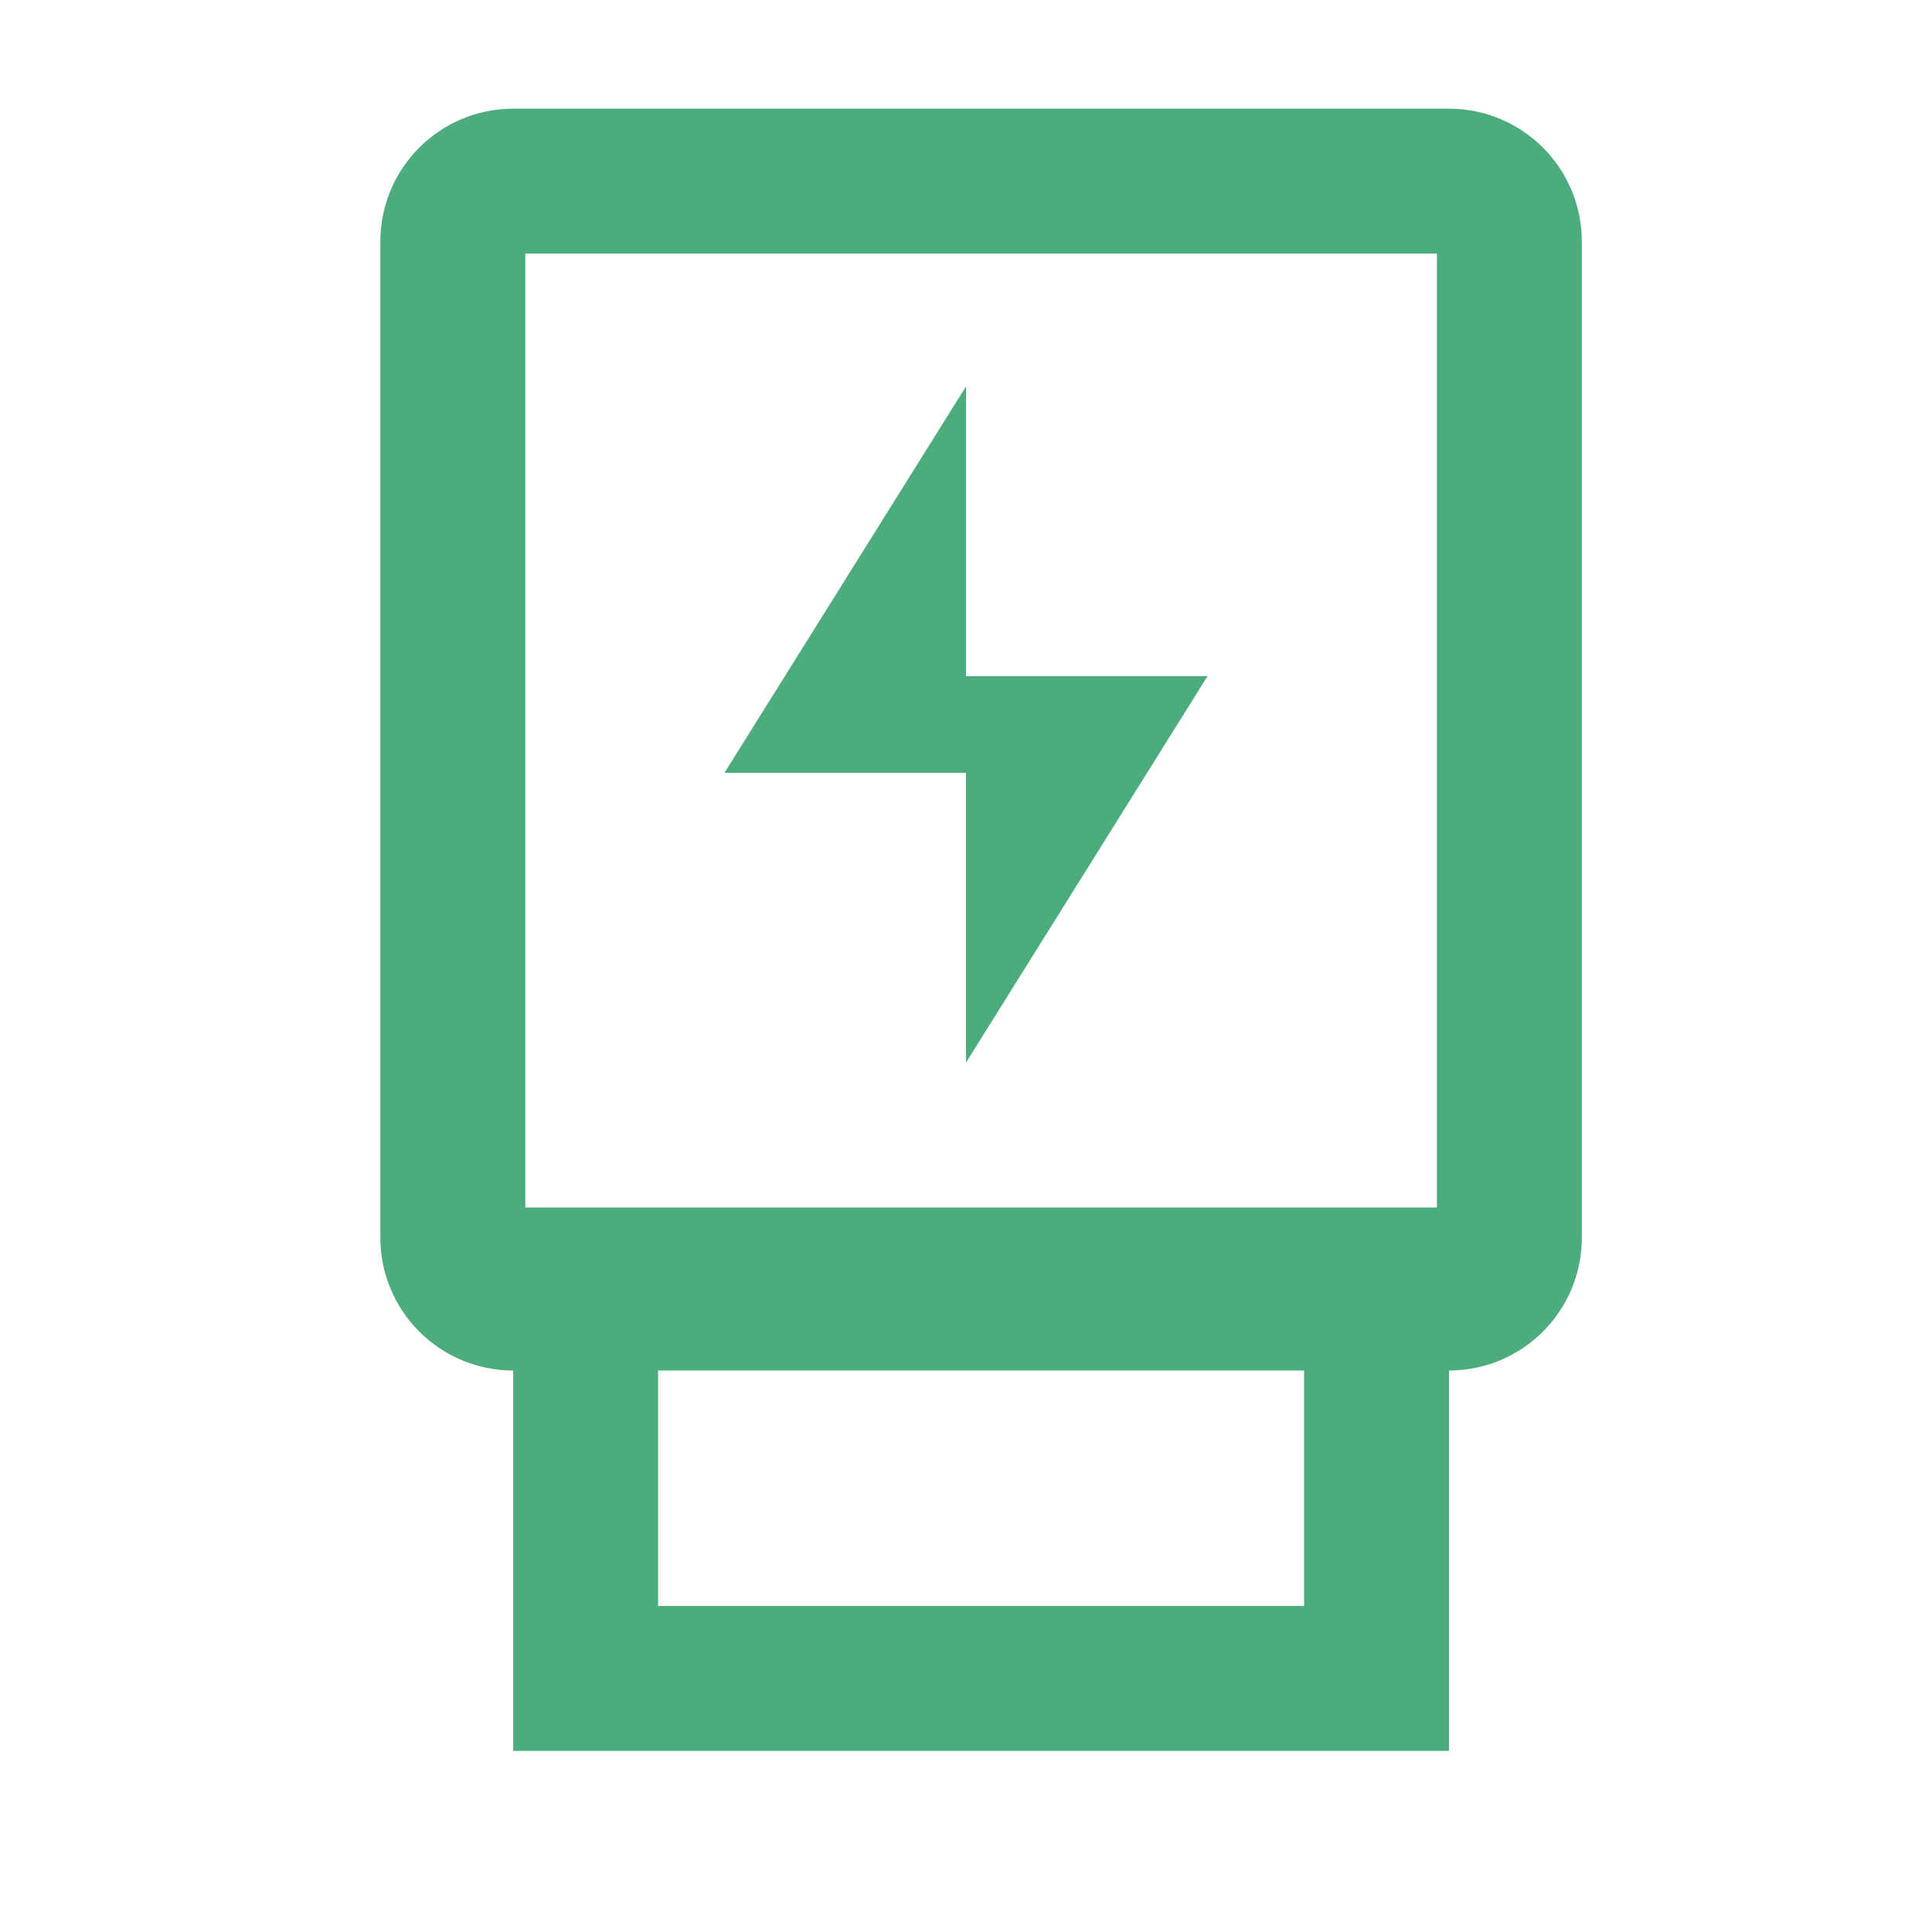 <svg width="40" height="40" viewBox="0 0 40 40" fill="none" xmlns="http://www.w3.org/2000/svg">
<g clip-path="url(#clip0_7_2549)">
<path d="M30 26.875H10.625C9.935 26.875 9.375 26.315 9.375 25.625V5C9.375 4.31 9.935 3.75 10.625 3.75H30C30.69 3.75 31.25 4.31 31.25 5V25.625C31.25 26.315 30.69 26.875 30 26.875Z" stroke="#4CAC7B" stroke-width="3"/>
<path fill-rule="evenodd" clip-rule="evenodd" d="M20 8V14H25L20 22V16H15L20 8Z" fill="#4CAC7B"/>
<rect x="1.5" y="-1.5" width="16.375" height="8.25" transform="matrix(1 0 0 -1 10.625 33.25)" stroke="#4CAC7B" stroke-width="3"/>
</g>
<defs>
<clipPath id="clip0_7_2549">
<rect width="40" height="40" fill="white"/>
</clipPath>
</defs>
</svg>

